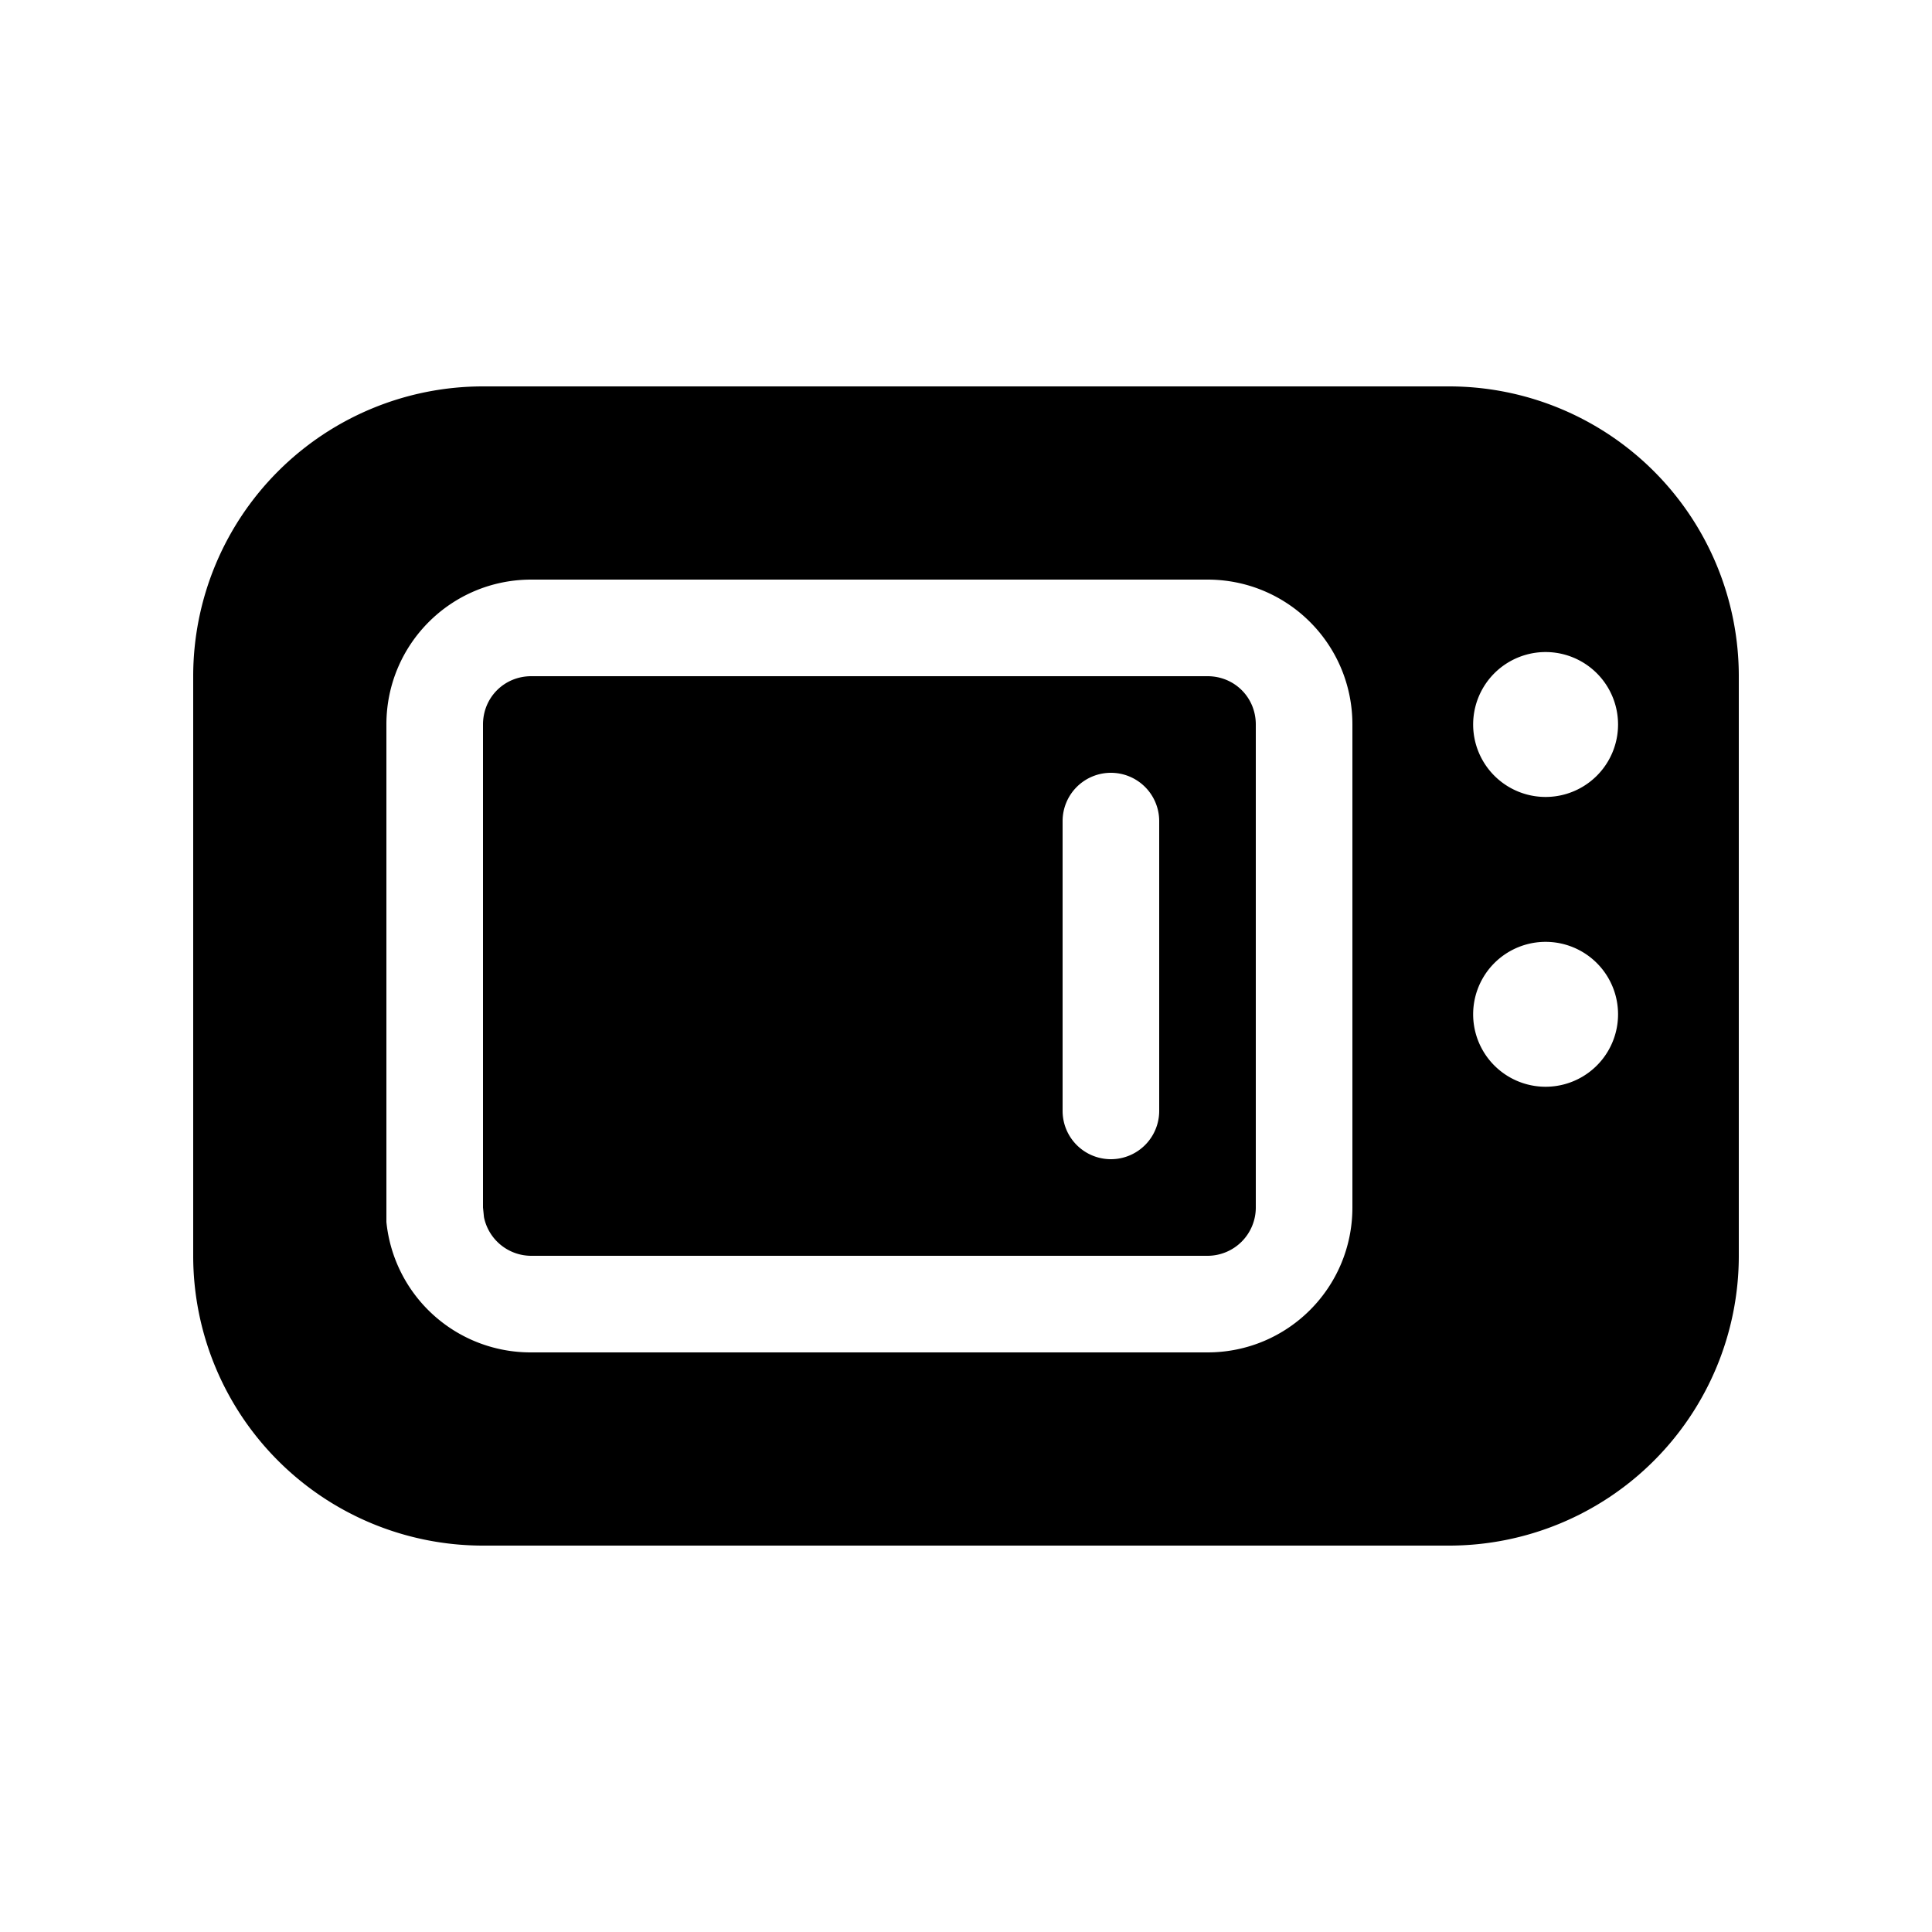 <svg width="20" height="20" viewBox="0 0 20 20" xmlns="http://www.w3.org/2000/svg"><path d="M15 4a3 3 0 0 1 3 3v6a3 3 0 0 1-3 3H5a3 3 0 0 1-3-3V7a3 3 0 0 1 3-3h10ZM5.5 6C4.67 6 4 6.67 4 7.5v5.15A1.5 1.5 0 0 0 5.5 14h7c.83 0 1.5-.67 1.5-1.5v-5c0-.83-.67-1.5-1.5-1.5h-7Zm7 1c.28 0 .5.22.5.5v5a.5.5 0 0 1-.5.5h-7a.5.5 0 0 1-.49-.4L5 12.5v-5c0-.28.22-.5.5-.5h7Zm-1 1a.5.5 0 0 0-.5.5v3a.5.5 0 0 0 1 0v-3a.5.5 0 0 0-.5-.5ZM16 9.75a.75.75 0 1 0 0 1.5.75.75 0 0 0 0-1.5Zm0-3a.75.75 0 1 0 0 1.5.75.75 0 0 0 0-1.5Z"/></svg>